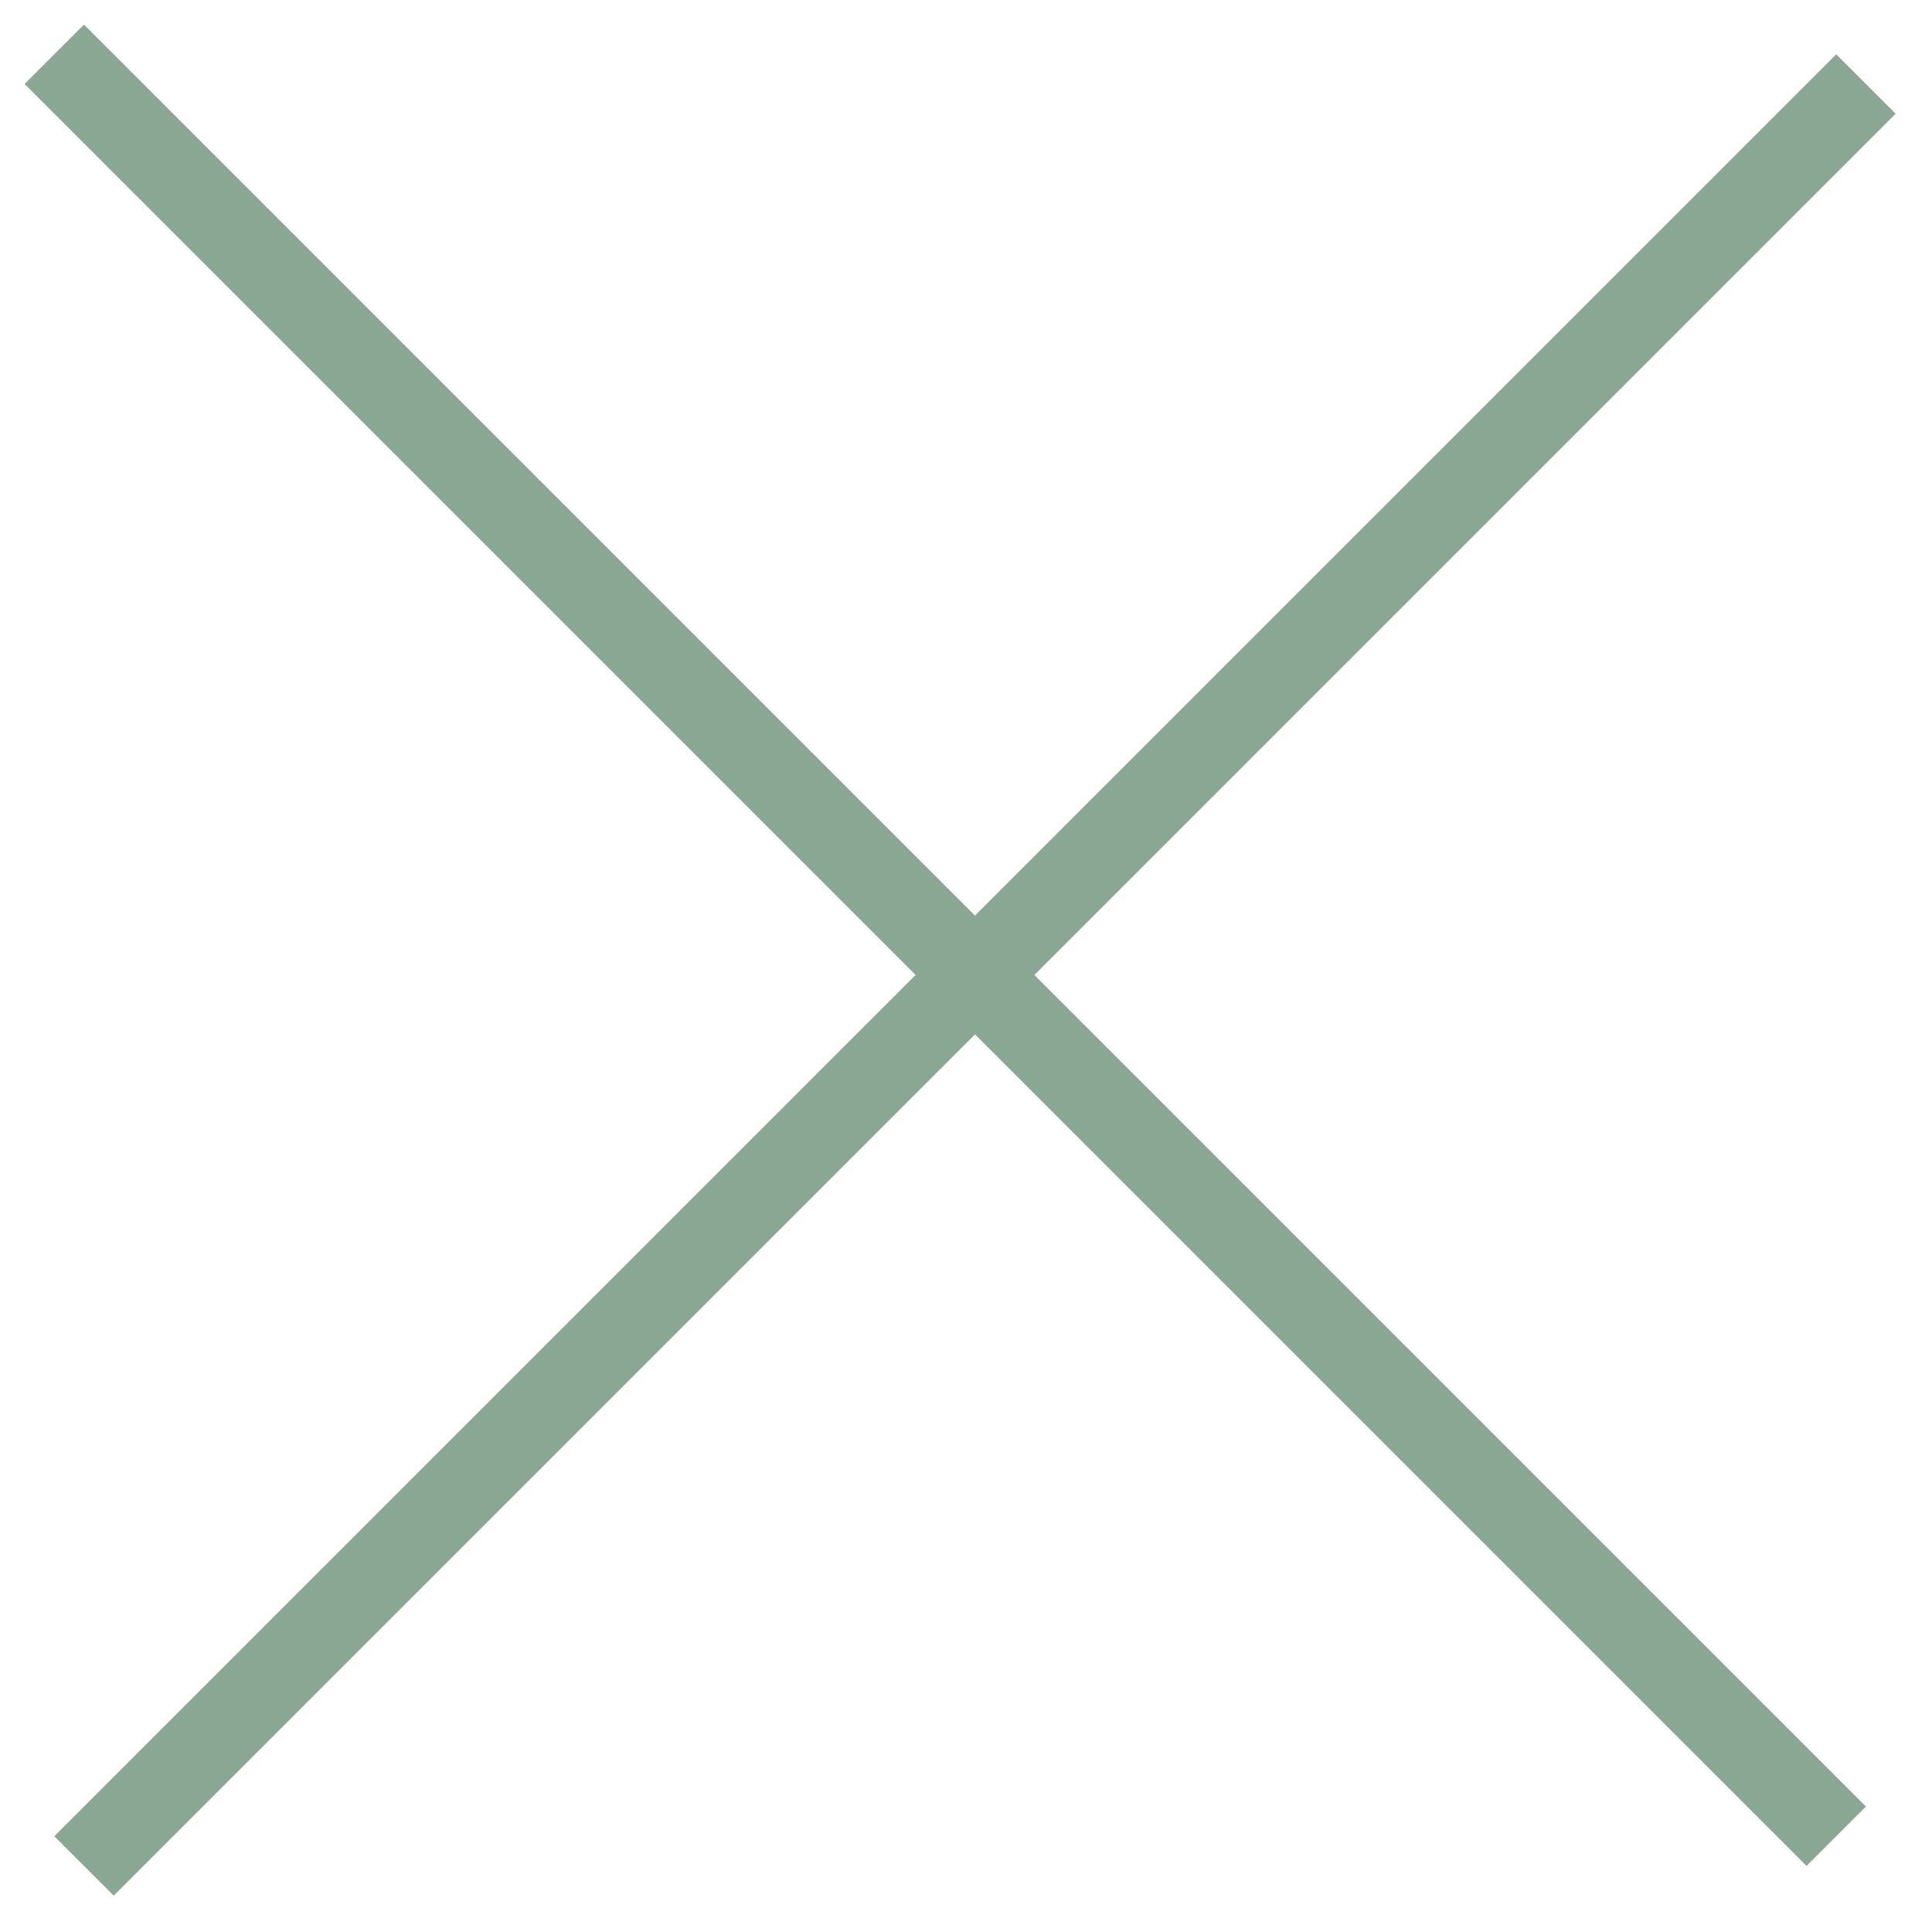 <?xml version="1.0" encoding="UTF-8"?>
<svg width="23px" height="23px" viewBox="0 0 23 23" version="1.1" xmlns="http://www.w3.org/2000/svg" xmlns:xlink="http://www.w3.org/1999/xlink">
    <title>menu</title>
    <g id="Artboard" stroke="none" stroke-width="1" fill="none" fill-rule="evenodd" stroke-linecap="square">
        <g id="05-recensioni" transform="translate(-1378, -47)" stroke="#89A793">
            <g id="menu" transform="translate(1379, 48)">
                <line x1="20.506" y1="20.506" x2="0" y2="0" id="Line-2-Copy"></line>
                <line x1="0.354" y1="20.86" x2="20.86" y2="0.354" id="Line-2-Copy-2"></line>
            </g>
        </g>
    </g>
</svg>